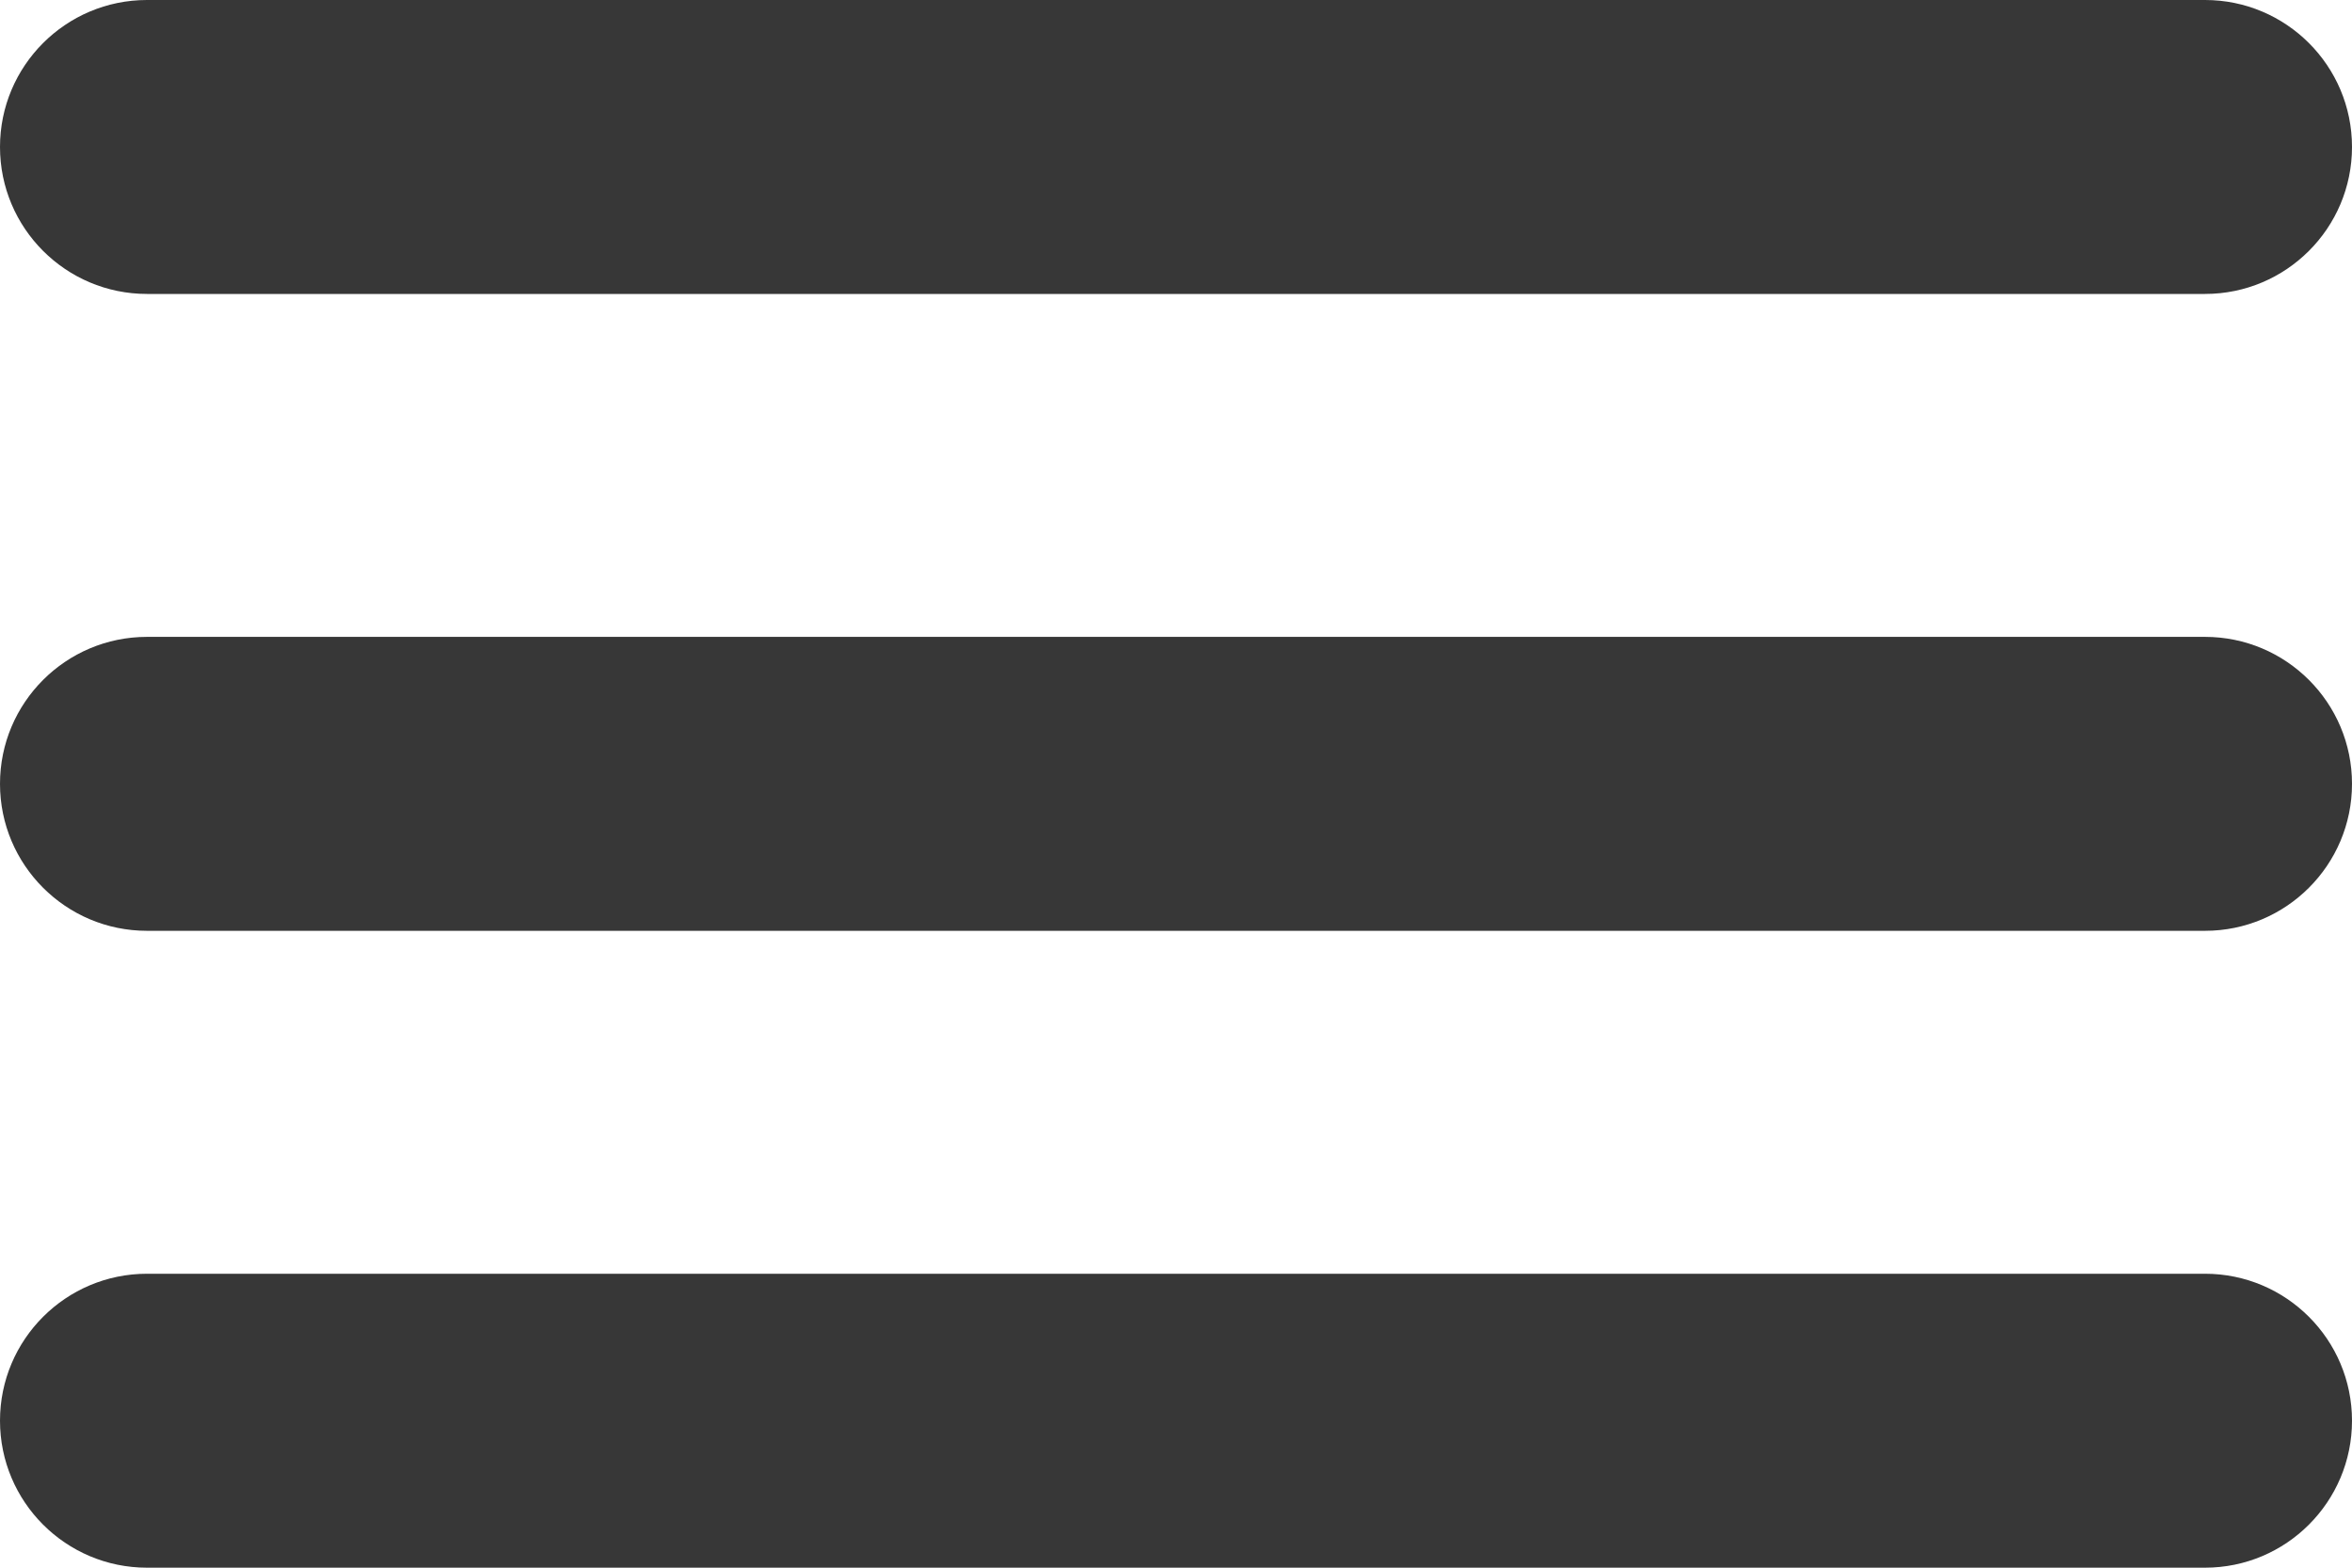 <?xml version="1.0" encoding="UTF-8"?> <svg xmlns="http://www.w3.org/2000/svg" width="18" height="12" viewBox="0 0 18 12" fill="none"> <path fill-rule="evenodd" clip-rule="evenodd" d="M0 1.125C0 0.504 0.504 0 1.125 0H16.875C17.496 0 18 0.504 18 1.125C18 1.746 17.496 2.25 16.875 2.25H1.125C0.504 2.25 0 1.746 0 1.125Z" fill="#373737"></path> <path fill-rule="evenodd" clip-rule="evenodd" d="M0 6C0 5.379 0.504 4.875 1.125 4.875H16.875C17.496 4.875 18 5.379 18 6C18 6.621 17.496 7.125 16.875 7.125H1.125C0.504 7.125 0 6.621 0 6Z" fill="#373737"></path> <path fill-rule="evenodd" clip-rule="evenodd" d="M0 10.875C0 10.254 0.504 9.75 1.125 9.75H16.875C17.496 9.75 18 10.254 18 10.875C18 11.496 17.496 12 16.875 12H1.125C0.504 12 0 11.496 0 10.875Z" fill="#373737"></path> </svg> 